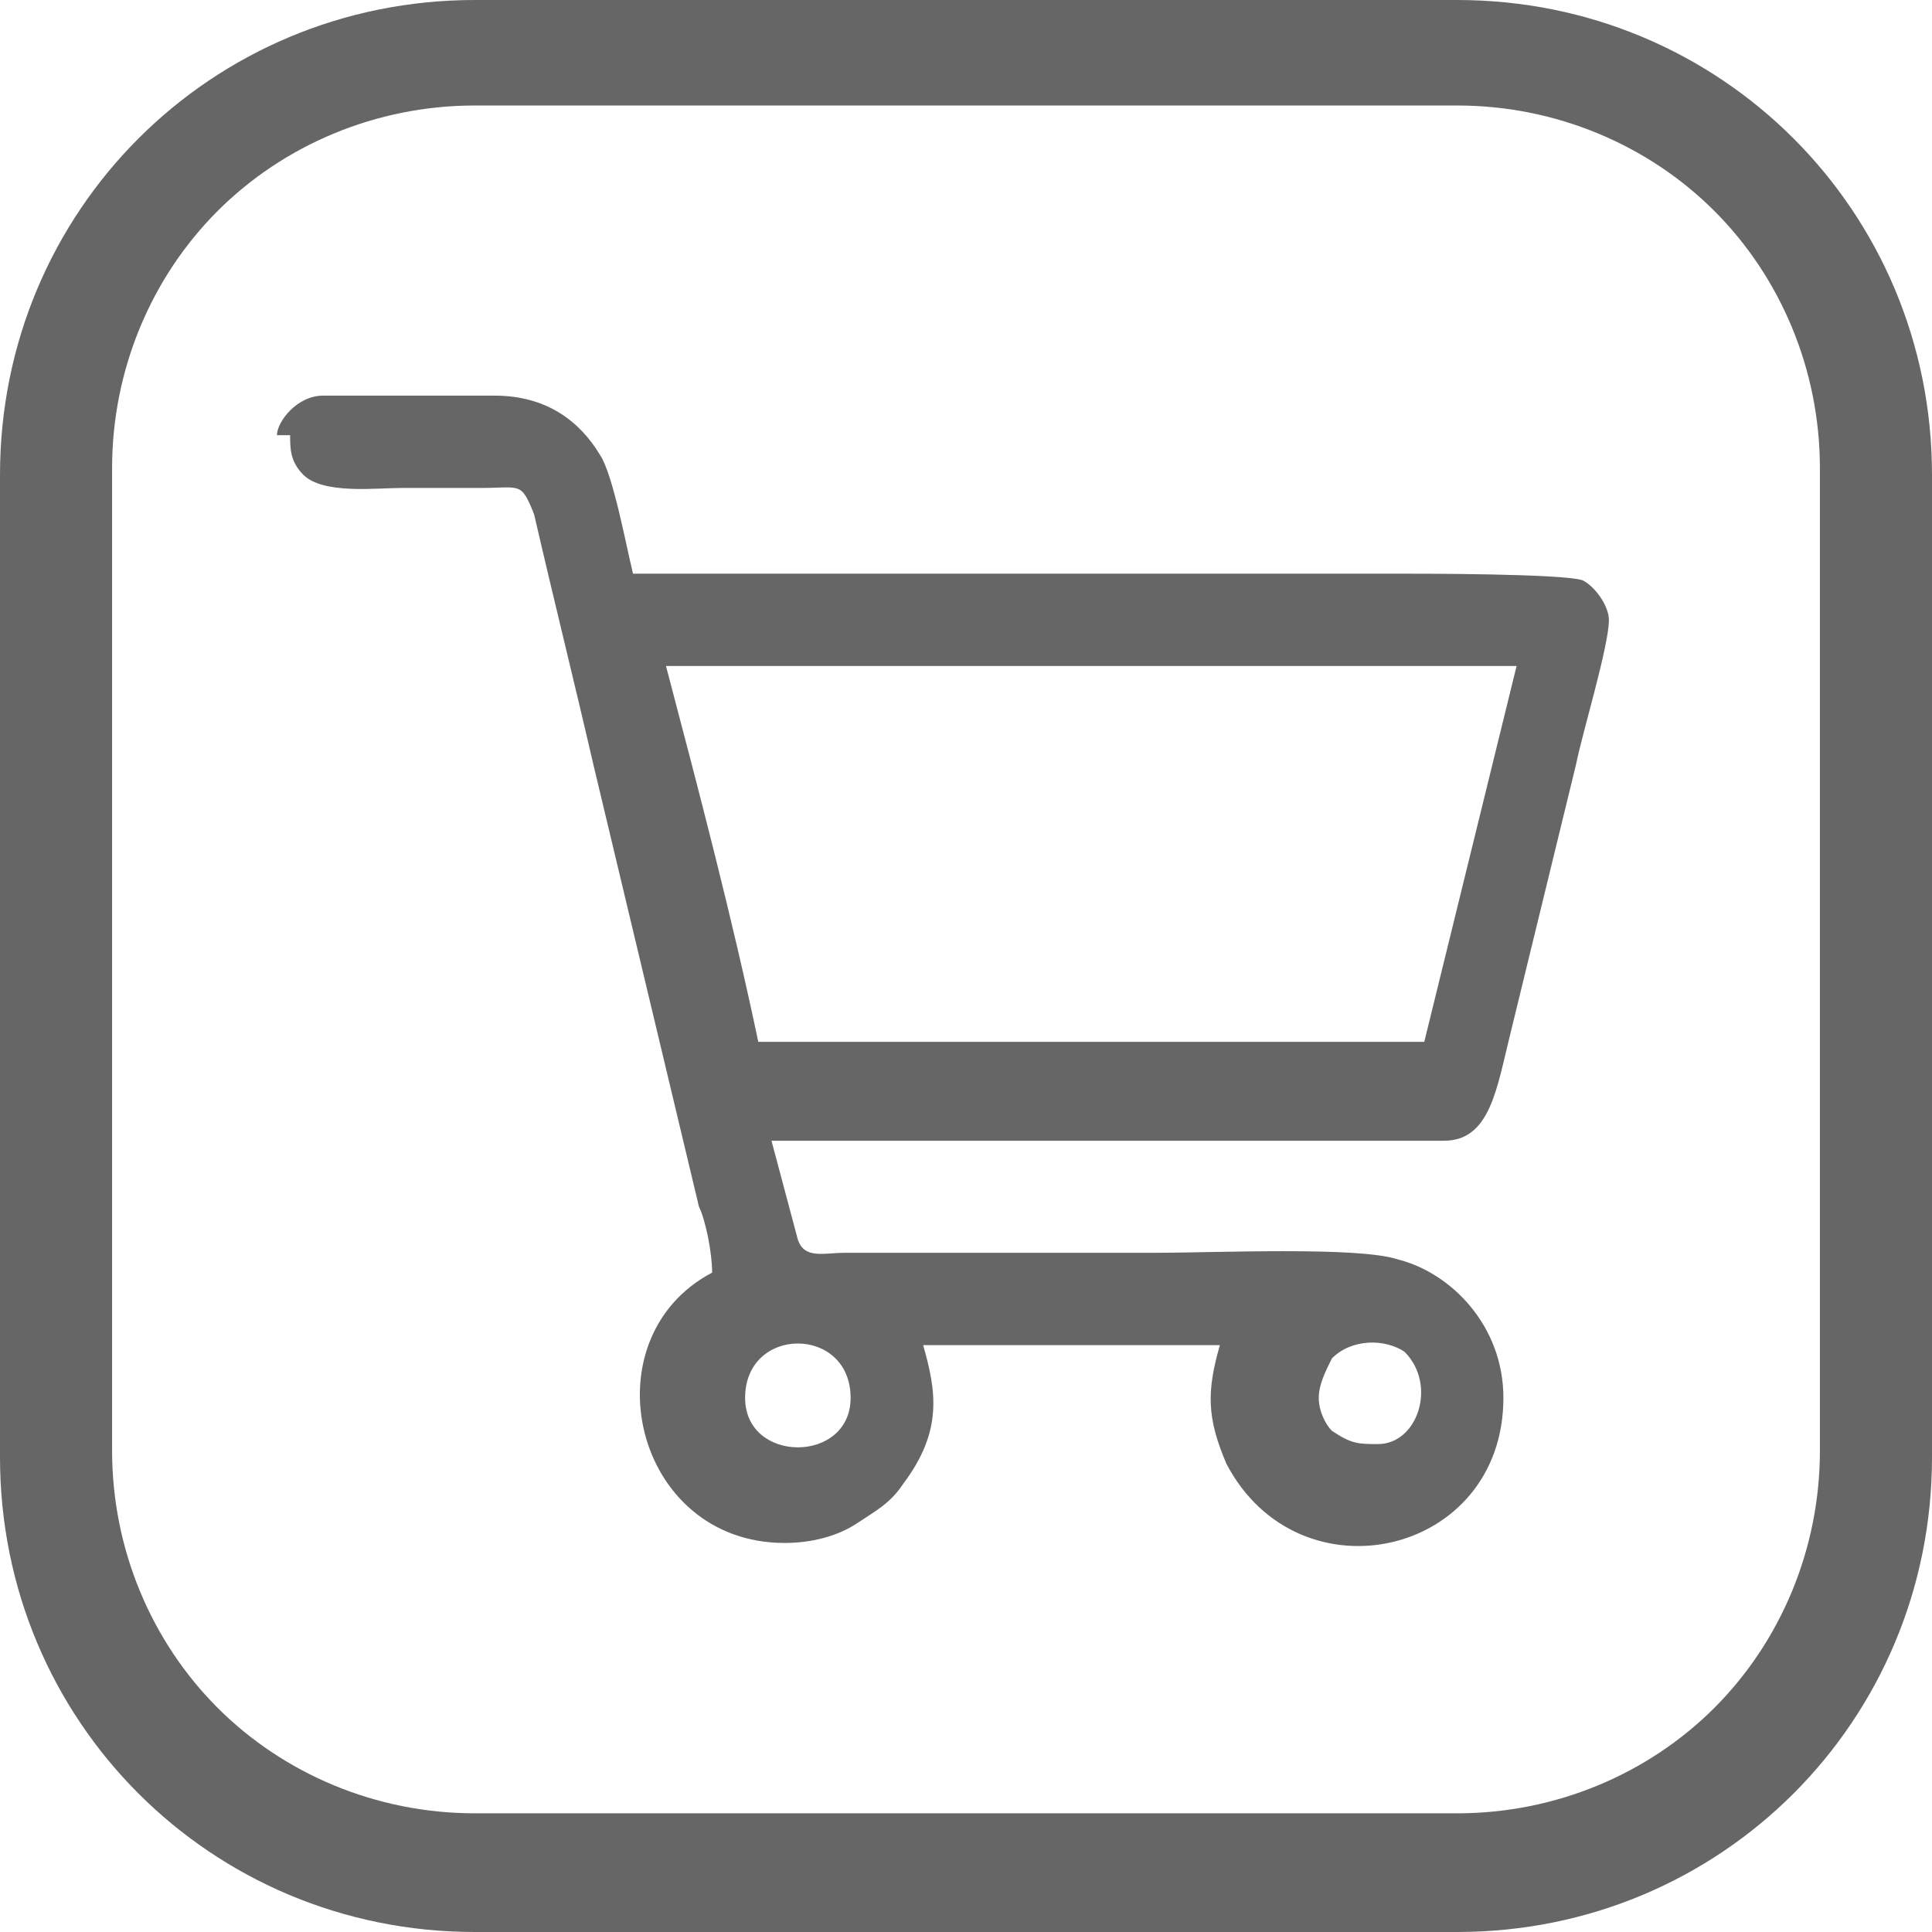<?xml version="1.0" encoding="UTF-8"?>
<!DOCTYPE svg PUBLIC "-//W3C//DTD SVG 1.1//EN" "http://www.w3.org/Graphics/SVG/1.1/DTD/svg11.dtd">
<!-- Creator: CorelDRAW -->
<svg xmlns="http://www.w3.org/2000/svg" xml:space="preserve" width="0.124in" height="0.124in" version="1.1" style="shape-rendering:geometricPrecision; text-rendering:geometricPrecision; image-rendering:optimizeQuality; fill-rule:evenodd; clip-rule:evenodd"
viewBox="0 0 2.93 2.93"
 xmlns:xlink="http://www.w3.org/1999/xlink"
 xmlns:xodm="http://www.corel.com/coreldraw/odm/2003">
 <defs>
  <style type="text/css">
   <![CDATA[
    .fil1 {fill:#666666}
    .fil0 {fill:#666666;fill-rule:nonzero}
   ]]>
  </style>
 </defs>
 <g id="Layer_x0020_1">
  <path class="fil0" d="M0.72 0l1.49 0c0.2,0 0.38,0.08 0.51,0.21 0.13,0.13 0.21,0.31 0.21,0.51l0 1.49c0,0.2 -0.08,0.38 -0.21,0.51 -0.13,0.13 -0.31,0.21 -0.51,0.21l-1.49 0c-0.2,0 -0.38,-0.08 -0.51,-0.21 -0.13,-0.13 -0.21,-0.31 -0.21,-0.51l0 -1.49c0,-0.2 0.08,-0.38 0.21,-0.51 0.13,-0.13 0.31,-0.21 0.51,-0.21zm1.49 0.16l-1.49 0c-0.15,0 -0.29,0.06 -0.39,0.16 -0.1,0.1 -0.16,0.24 -0.16,0.39l0 1.49c0,0.15 0.06,0.29 0.16,0.39 0.1,0.1 0.24,0.16 0.39,0.16l1.49 0c0.15,0 0.29,-0.06 0.39,-0.16 0.1,-0.1 0.16,-0.24 0.16,-0.39l0 -1.49c0,-0.15 -0.06,-0.29 -0.16,-0.39 -0.1,-0.1 -0.24,-0.16 -0.39,-0.16z"/>
  <path class="fil1" d="M2 2.12c0,-0.02 0.01,-0.04 0.02,-0.06 0.03,-0.03 0.08,-0.03 0.11,-0.01 0.05,0.05 0.02,0.14 -0.04,0.14 -0.03,0 -0.04,-0 -0.07,-0.02 -0.01,-0.01 -0.02,-0.03 -0.02,-0.05zm-0.87 0c0,-0.11 0.16,-0.11 0.16,0 0,0.1 -0.16,0.1 -0.16,0zm1.03 -0.54l-1.01 0c-0.04,-0.19 -0.09,-0.38 -0.14,-0.57l1.29 0 -0.14 0.57zm-1.72 -0.92l0 0c0,0.02 0,0.04 0.02,0.06 0.03,0.03 0.11,0.02 0.15,0.02 0.04,0 0.08,0 0.12,0 0.06,0 0.06,-0.01 0.08,0.04 0.03,0.13 0.06,0.25 0.09,0.38l0.16 0.67c0.01,0.02 0.02,0.07 0.02,0.1 -0.19,0.1 -0.12,0.41 0.11,0.41 0.04,0 0.08,-0.01 0.11,-0.03 0.03,-0.02 0.05,-0.03 0.07,-0.06 0.06,-0.08 0.05,-0.14 0.03,-0.21l0.45 0c-0.02,0.07 -0.02,0.11 0.01,0.18 0.11,0.21 0.42,0.14 0.42,-0.1 0,-0.11 -0.08,-0.19 -0.16,-0.21 -0.06,-0.02 -0.28,-0.01 -0.37,-0.01l-0.47 0c-0.03,0 -0.06,0.01 -0.07,-0.02l-0.04 -0.15c0.17,0 0.34,0 0.51,0 0.17,0 0.34,0 0.51,0 0.07,-0 0.08,-0.08 0.1,-0.16l0.1 -0.41c0.01,-0.05 0.05,-0.18 0.05,-0.22 0,-0.02 -0.02,-0.05 -0.04,-0.06 -0.03,-0.01 -0.24,-0.01 -0.28,-0.01l-1.16 0c-0.01,-0.04 -0.03,-0.15 -0.05,-0.18 -0.03,-0.05 -0.08,-0.09 -0.16,-0.09l-0.26 0c-0.04,0 -0.07,0.04 -0.07,0.06z"/>
 </g>
</svg>
